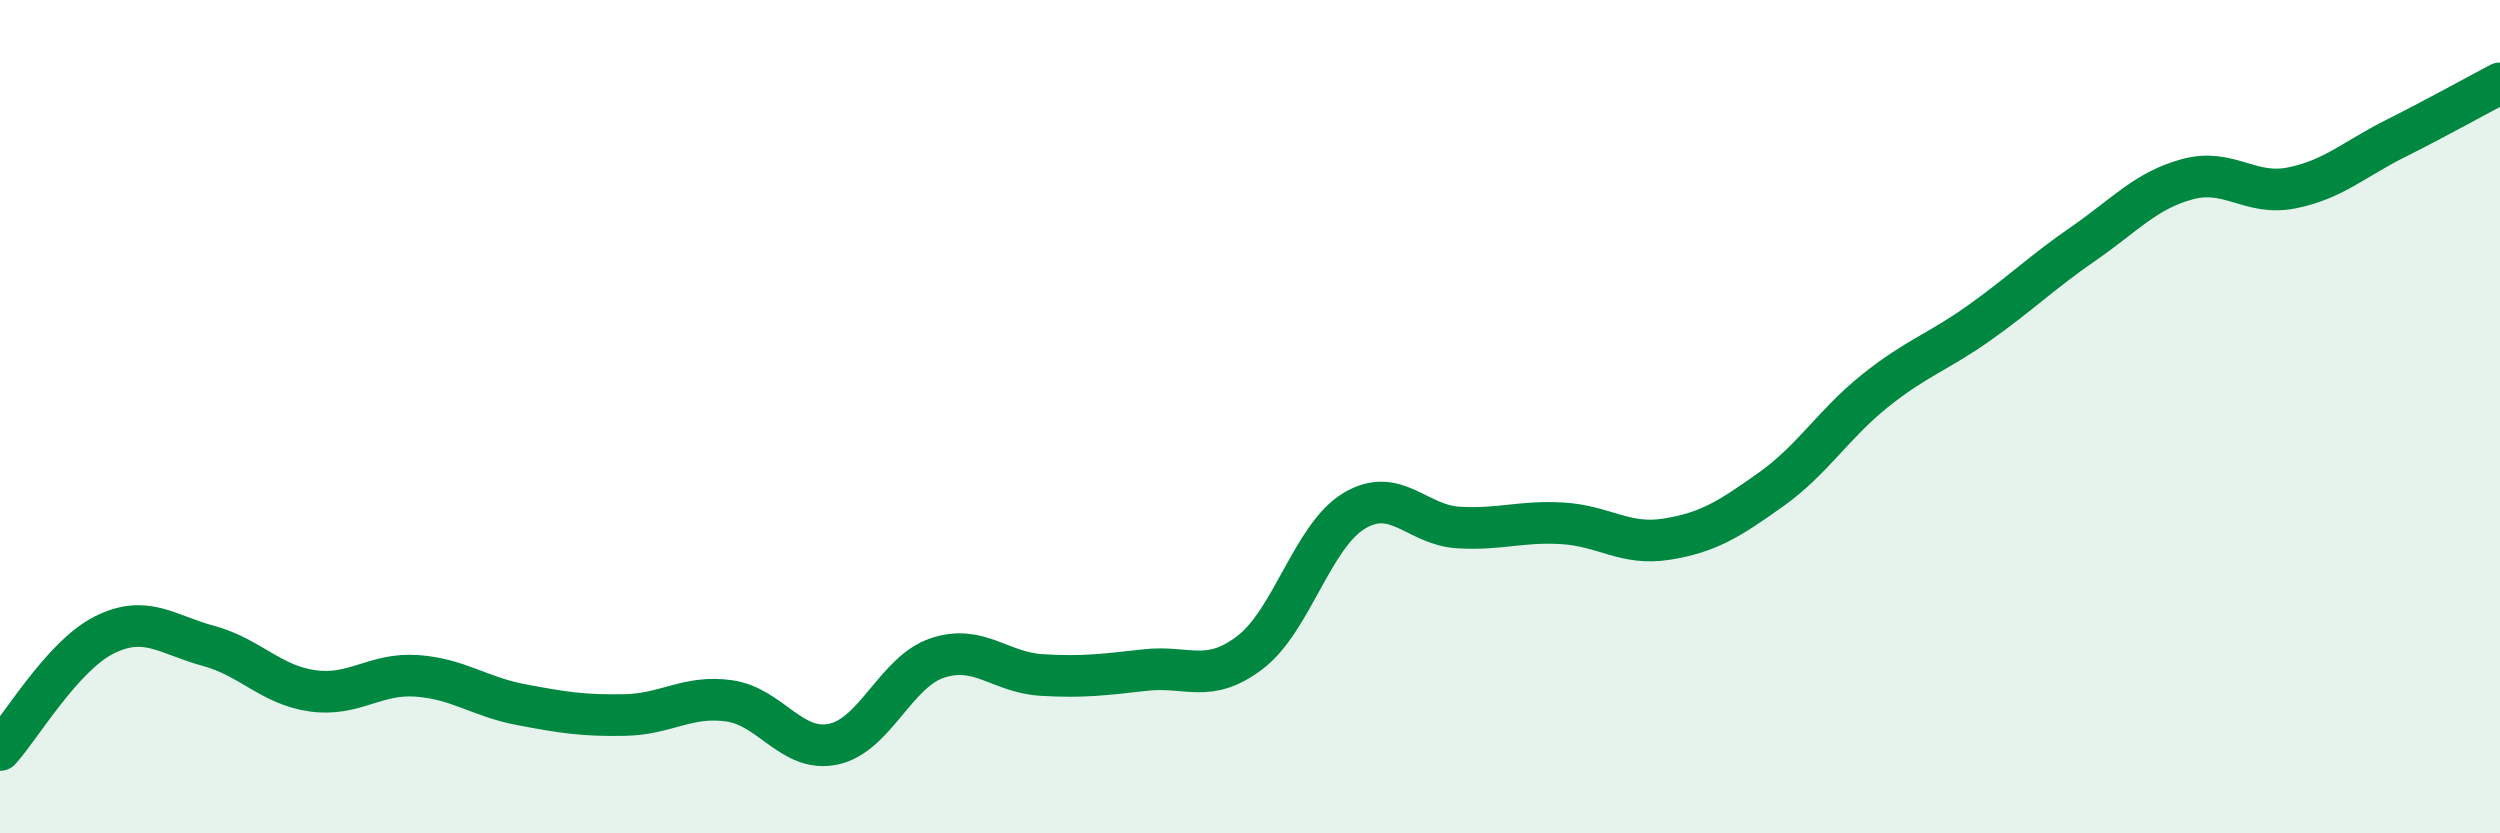 
    <svg width="60" height="20" viewBox="0 0 60 20" xmlns="http://www.w3.org/2000/svg">
      <path
        d="M 0,18 C 0.5,17.45 1.5,15.74 2.5,15.24 C 3.5,14.74 4,15.23 5,15.5 C 6,15.77 6.5,16.44 7.5,16.58 C 8.5,16.72 9,16.15 10,16.22 C 11,16.29 11.5,16.72 12.5,16.91 C 13.5,17.1 14,17.18 15,17.16 C 16,17.14 16.5,16.68 17.5,16.82 C 18.5,16.96 19,18.07 20,17.86 C 21,17.65 21.5,16.12 22.5,15.79 C 23.5,15.46 24,16.14 25,16.2 C 26,16.26 26.5,16.19 27.5,16.08 C 28.5,15.97 29,16.42 30,15.66 C 31,14.9 31.5,12.86 32.5,12.26 C 33.5,11.66 34,12.6 35,12.66 C 36,12.72 36.5,12.5 37.5,12.56 C 38.5,12.62 39,13.1 40,12.94 C 41,12.78 41.5,12.46 42.5,11.75 C 43.5,11.04 44,10.18 45,9.38 C 46,8.58 46.5,8.46 47.5,7.75 C 48.5,7.04 49,6.54 50,5.85 C 51,5.16 51.5,4.57 52.5,4.3 C 53.5,4.03 54,4.71 55,4.51 C 56,4.31 56.5,3.82 57.5,3.32 C 58.5,2.82 59.5,2.26 60,2L60 20L0 20Z"
        fill="#008740"
        opacity="0.1"
        stroke-linecap="round"
        stroke-linejoin="round"
      />
      <path
        d="M 0,18 C 0.5,17.45 1.5,15.74 2.5,15.24 C 3.5,14.74 4,15.23 5,15.5 C 6,15.77 6.5,16.44 7.5,16.58 C 8.5,16.72 9,16.15 10,16.22 C 11,16.29 11.5,16.72 12.5,16.91 C 13.5,17.1 14,17.18 15,17.16 C 16,17.14 16.5,16.68 17.5,16.82 C 18.5,16.96 19,18.07 20,17.86 C 21,17.65 21.5,16.12 22.5,15.79 C 23.5,15.46 24,16.14 25,16.2 C 26,16.26 26.5,16.19 27.5,16.08 C 28.5,15.97 29,16.42 30,15.66 C 31,14.9 31.5,12.86 32.5,12.26 C 33.5,11.66 34,12.6 35,12.66 C 36,12.72 36.5,12.5 37.5,12.56 C 38.5,12.62 39,13.1 40,12.94 C 41,12.78 41.5,12.46 42.5,11.75 C 43.5,11.04 44,10.18 45,9.38 C 46,8.58 46.5,8.46 47.5,7.75 C 48.5,7.04 49,6.54 50,5.85 C 51,5.16 51.5,4.57 52.5,4.3 C 53.5,4.03 54,4.71 55,4.51 C 56,4.31 56.5,3.82 57.5,3.32 C 58.5,2.82 59.5,2.26 60,2"
        stroke="#008740"
        stroke-width="1"
        fill="none"
        stroke-linecap="round"
        stroke-linejoin="round"
      />
    </svg>
  